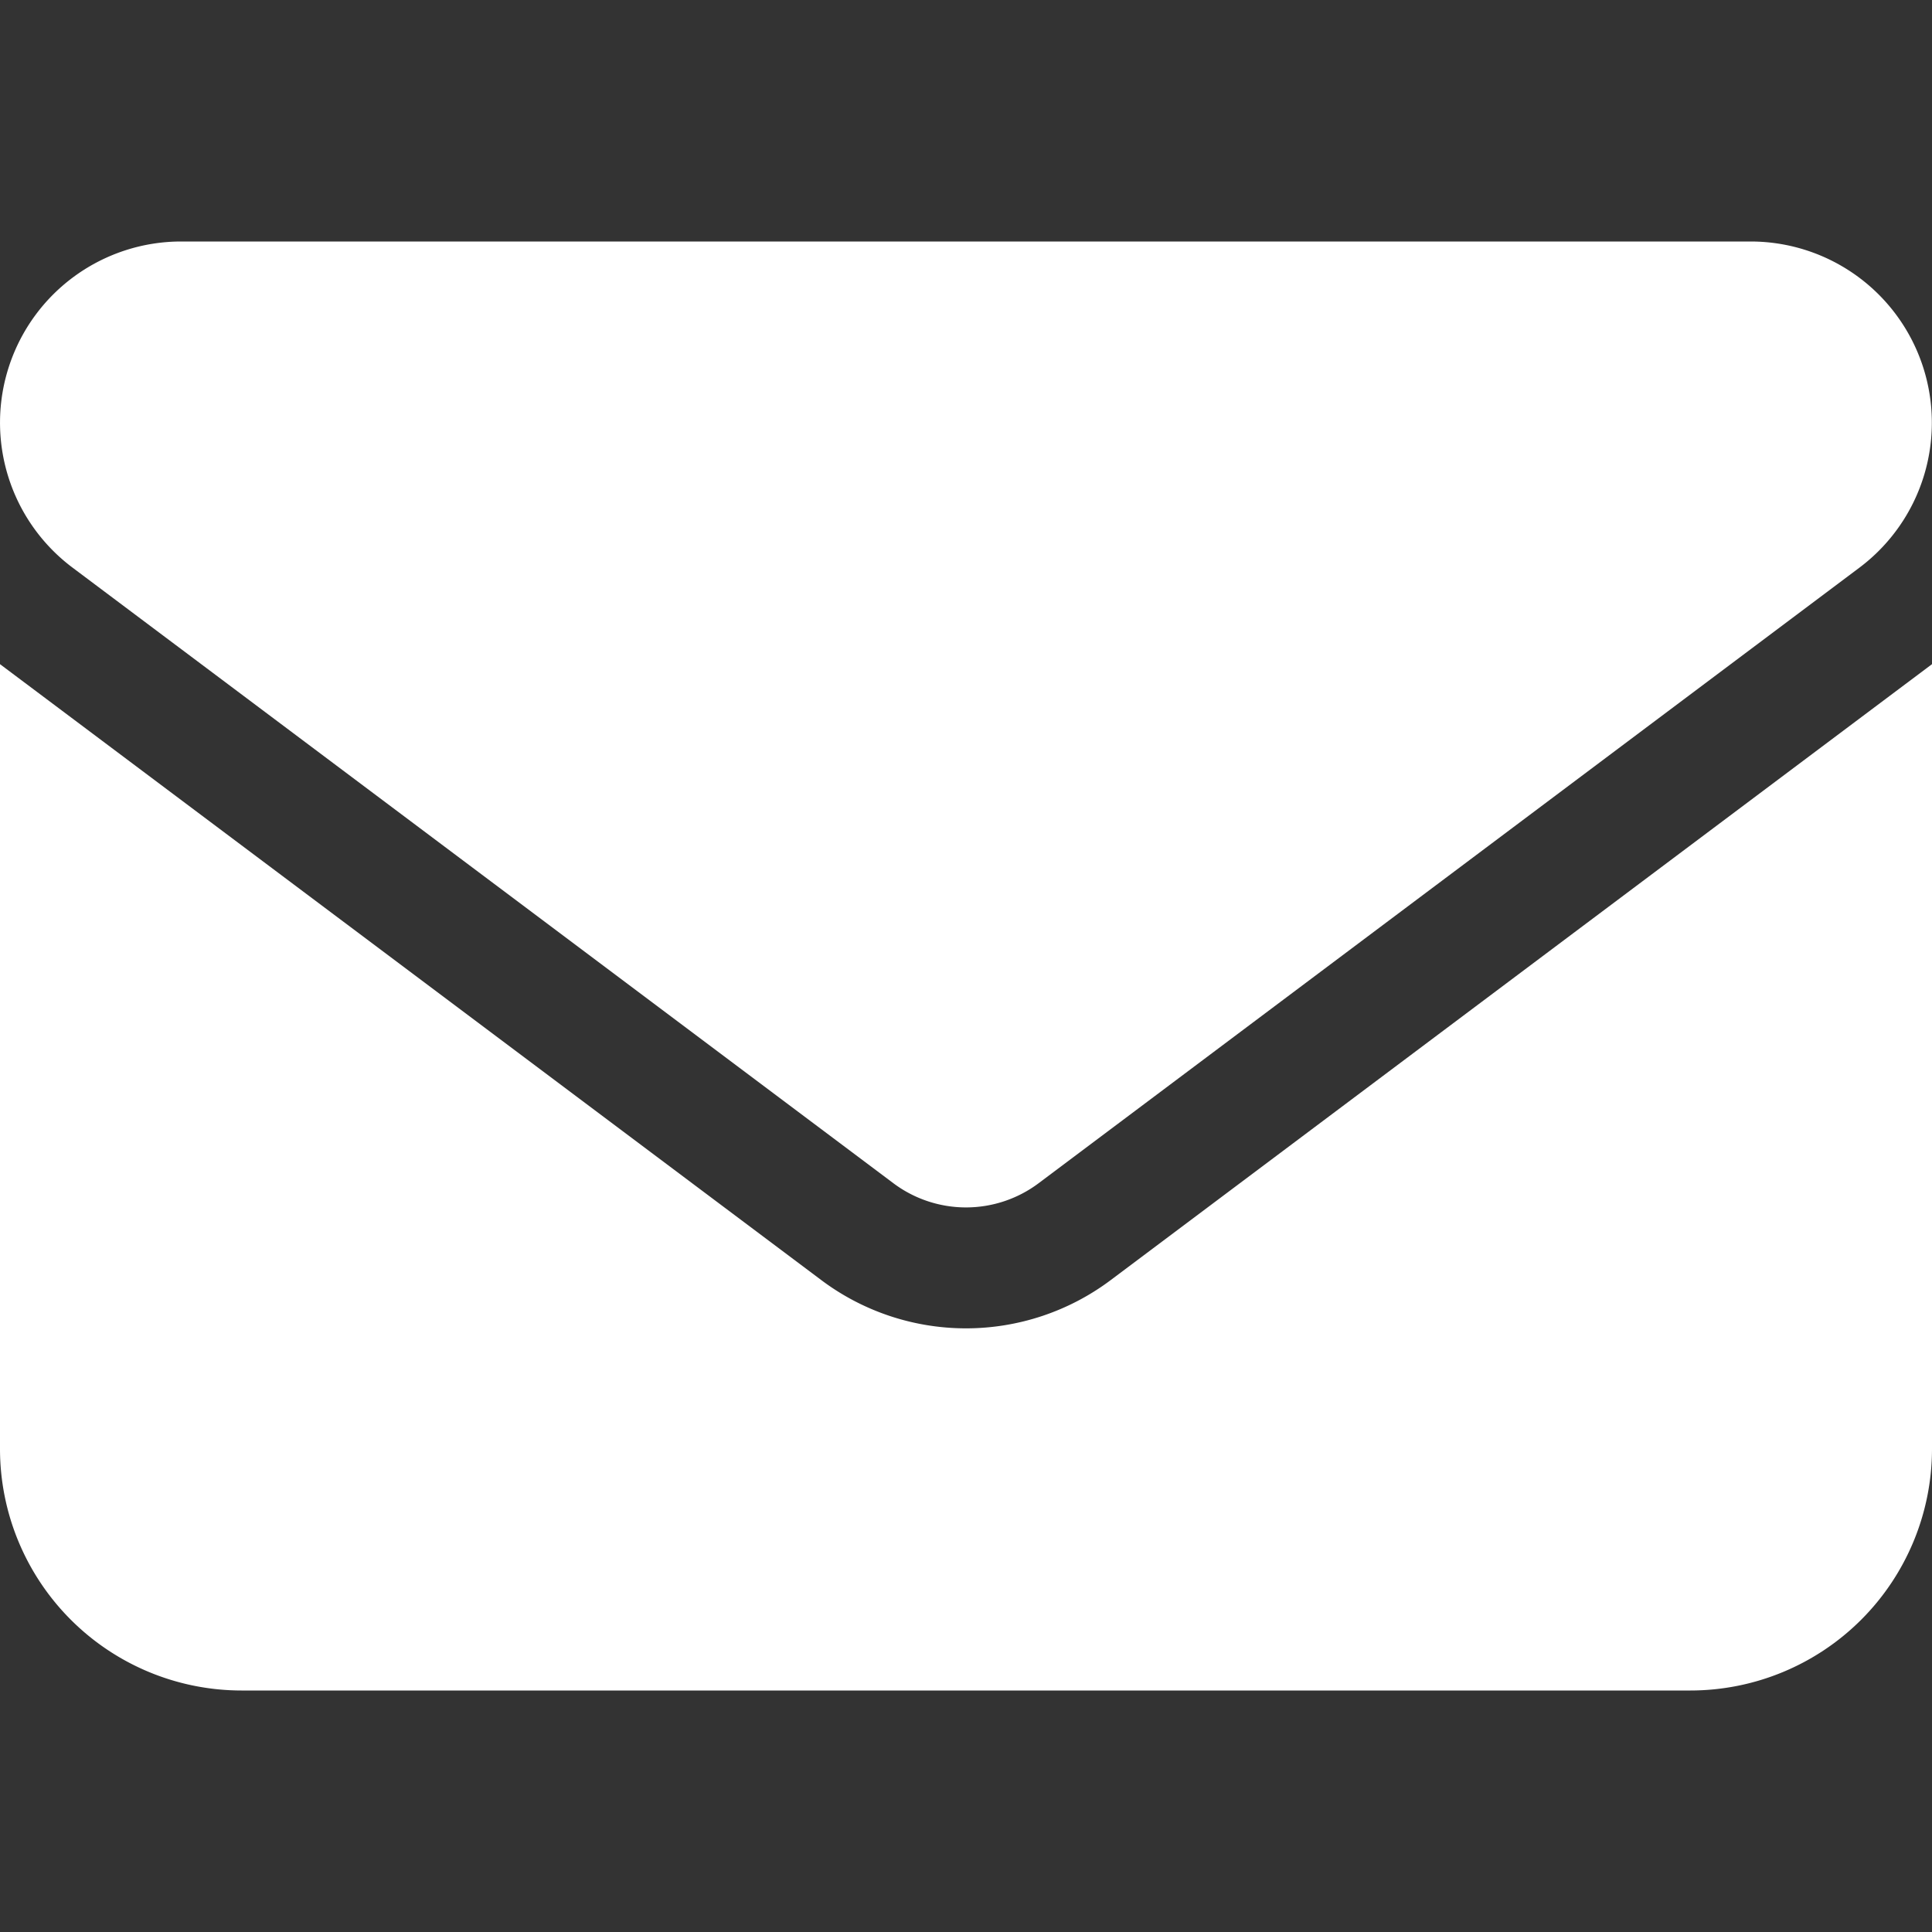 <svg xmlns="http://www.w3.org/2000/svg" width="30" height="30" fill="none"><rect width="100%" height="100%" fill="#333333" stroke="none"/><path fill="#fff" d="M2.813 3.75a2.813 2.813 0 0 0-1.688 5.063l12.75 9.562a1.88 1.88 0 0 0 2.25 0l12.75-9.562a2.814 2.814 0 0 0-1.687-5.063zM0 10.313V22.5a3.753 3.753 0 0 0 3.75 3.75h22.5A3.753 3.753 0 0 0 30 22.5V10.313l-12.75 9.562a3.744 3.744 0 0 1-4.5 0z"/></svg>